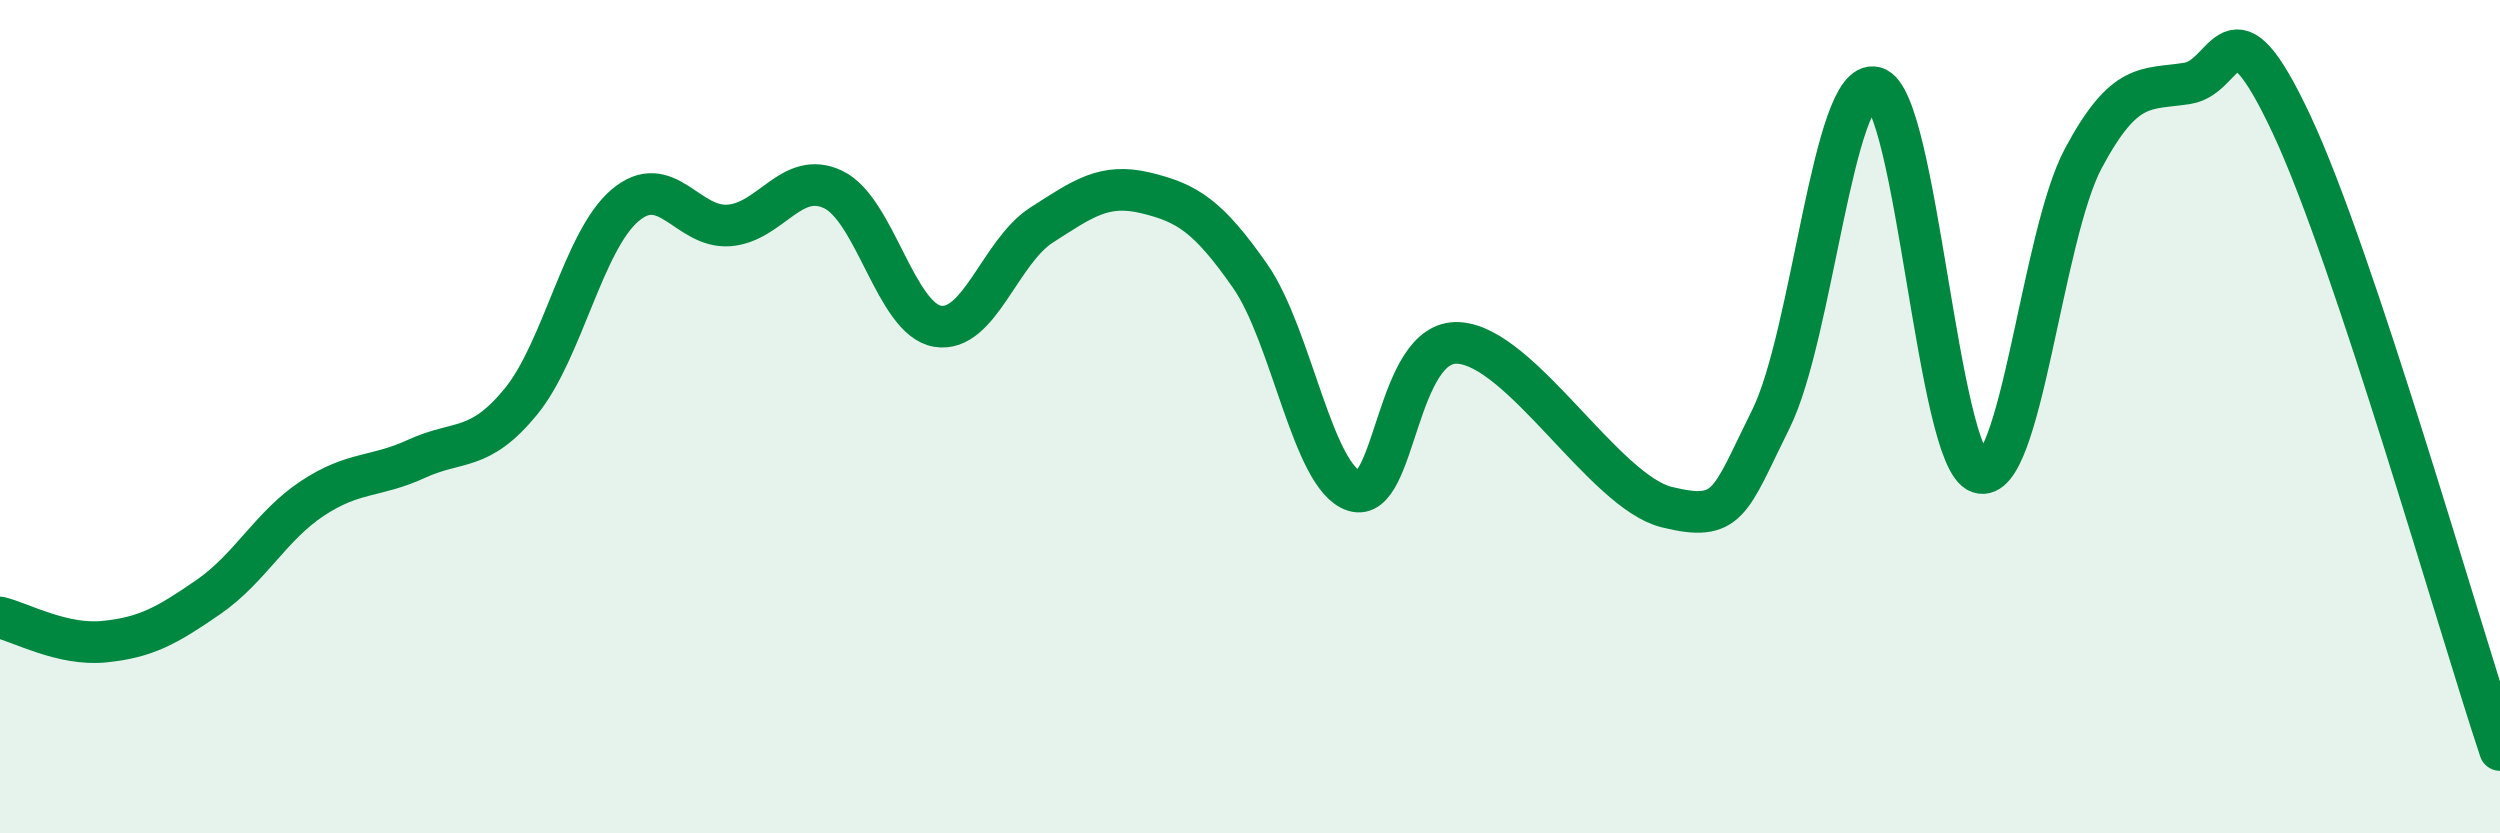 
    <svg width="60" height="20" viewBox="0 0 60 20" xmlns="http://www.w3.org/2000/svg">
      <path
        d="M 0,14.82 C 0.5,14.94 1.5,15.5 2.5,15.4 C 3.5,15.3 4,15.02 5,14.33 C 6,13.64 6.5,12.62 7.5,11.96 C 8.5,11.3 9,11.47 10,11.01 C 11,10.55 11.5,10.86 12.5,9.64 C 13.5,8.42 14,5.78 15,4.93 C 16,4.08 16.5,5.49 17.5,5.41 C 18.5,5.33 19,4.07 20,4.55 C 21,5.03 21.5,7.66 22.5,7.83 C 23.5,8 24,6.04 25,5.4 C 26,4.76 26.5,4.39 27.5,4.63 C 28.5,4.87 29,5.19 30,6.62 C 31,8.05 31.5,11.46 32.5,11.78 C 33.5,12.1 33.5,8.15 35,8.23 C 36.5,8.31 38.5,11.8 40,12.17 C 41.5,12.54 41.5,12.07 42.5,10.06 C 43.5,8.05 44,1.84 45,2.1 C 46,2.36 46.5,11 47.5,11.34 C 48.5,11.68 49,5.67 50,3.8 C 51,1.93 51.5,2.16 52.5,2 C 53.5,1.84 53.5,-0.21 55,2.99 C 56.5,6.19 59,15 60,18L60 20L0 20Z"
        fill="#008740"
        opacity="0.1"
        stroke-linecap="round"
        stroke-linejoin="round"
      />
      <path
        d="M 0,14.82 C 0.5,14.94 1.5,15.5 2.5,15.4 C 3.5,15.3 4,15.02 5,14.33 C 6,13.64 6.5,12.62 7.5,11.96 C 8.5,11.3 9,11.47 10,11.01 C 11,10.55 11.5,10.86 12.5,9.64 C 13.5,8.42 14,5.78 15,4.93 C 16,4.08 16.5,5.49 17.5,5.41 C 18.5,5.33 19,4.07 20,4.55 C 21,5.03 21.5,7.66 22.5,7.83 C 23.5,8 24,6.04 25,5.4 C 26,4.76 26.5,4.39 27.5,4.63 C 28.5,4.87 29,5.19 30,6.62 C 31,8.05 31.5,11.46 32.5,11.78 C 33.5,12.1 33.5,8.15 35,8.23 C 36.5,8.31 38.5,11.8 40,12.17 C 41.5,12.54 41.5,12.07 42.5,10.06 C 43.5,8.05 44,1.84 45,2.1 C 46,2.36 46.5,11 47.5,11.34 C 48.5,11.68 49,5.67 50,3.8 C 51,1.93 51.5,2.16 52.5,2 C 53.5,1.84 53.5,-0.21 55,2.99 C 56.5,6.19 59,15 60,18"
        stroke="#008740"
        stroke-width="1"
        fill="none"
        stroke-linecap="round"
        stroke-linejoin="round"
      />
    </svg>
  